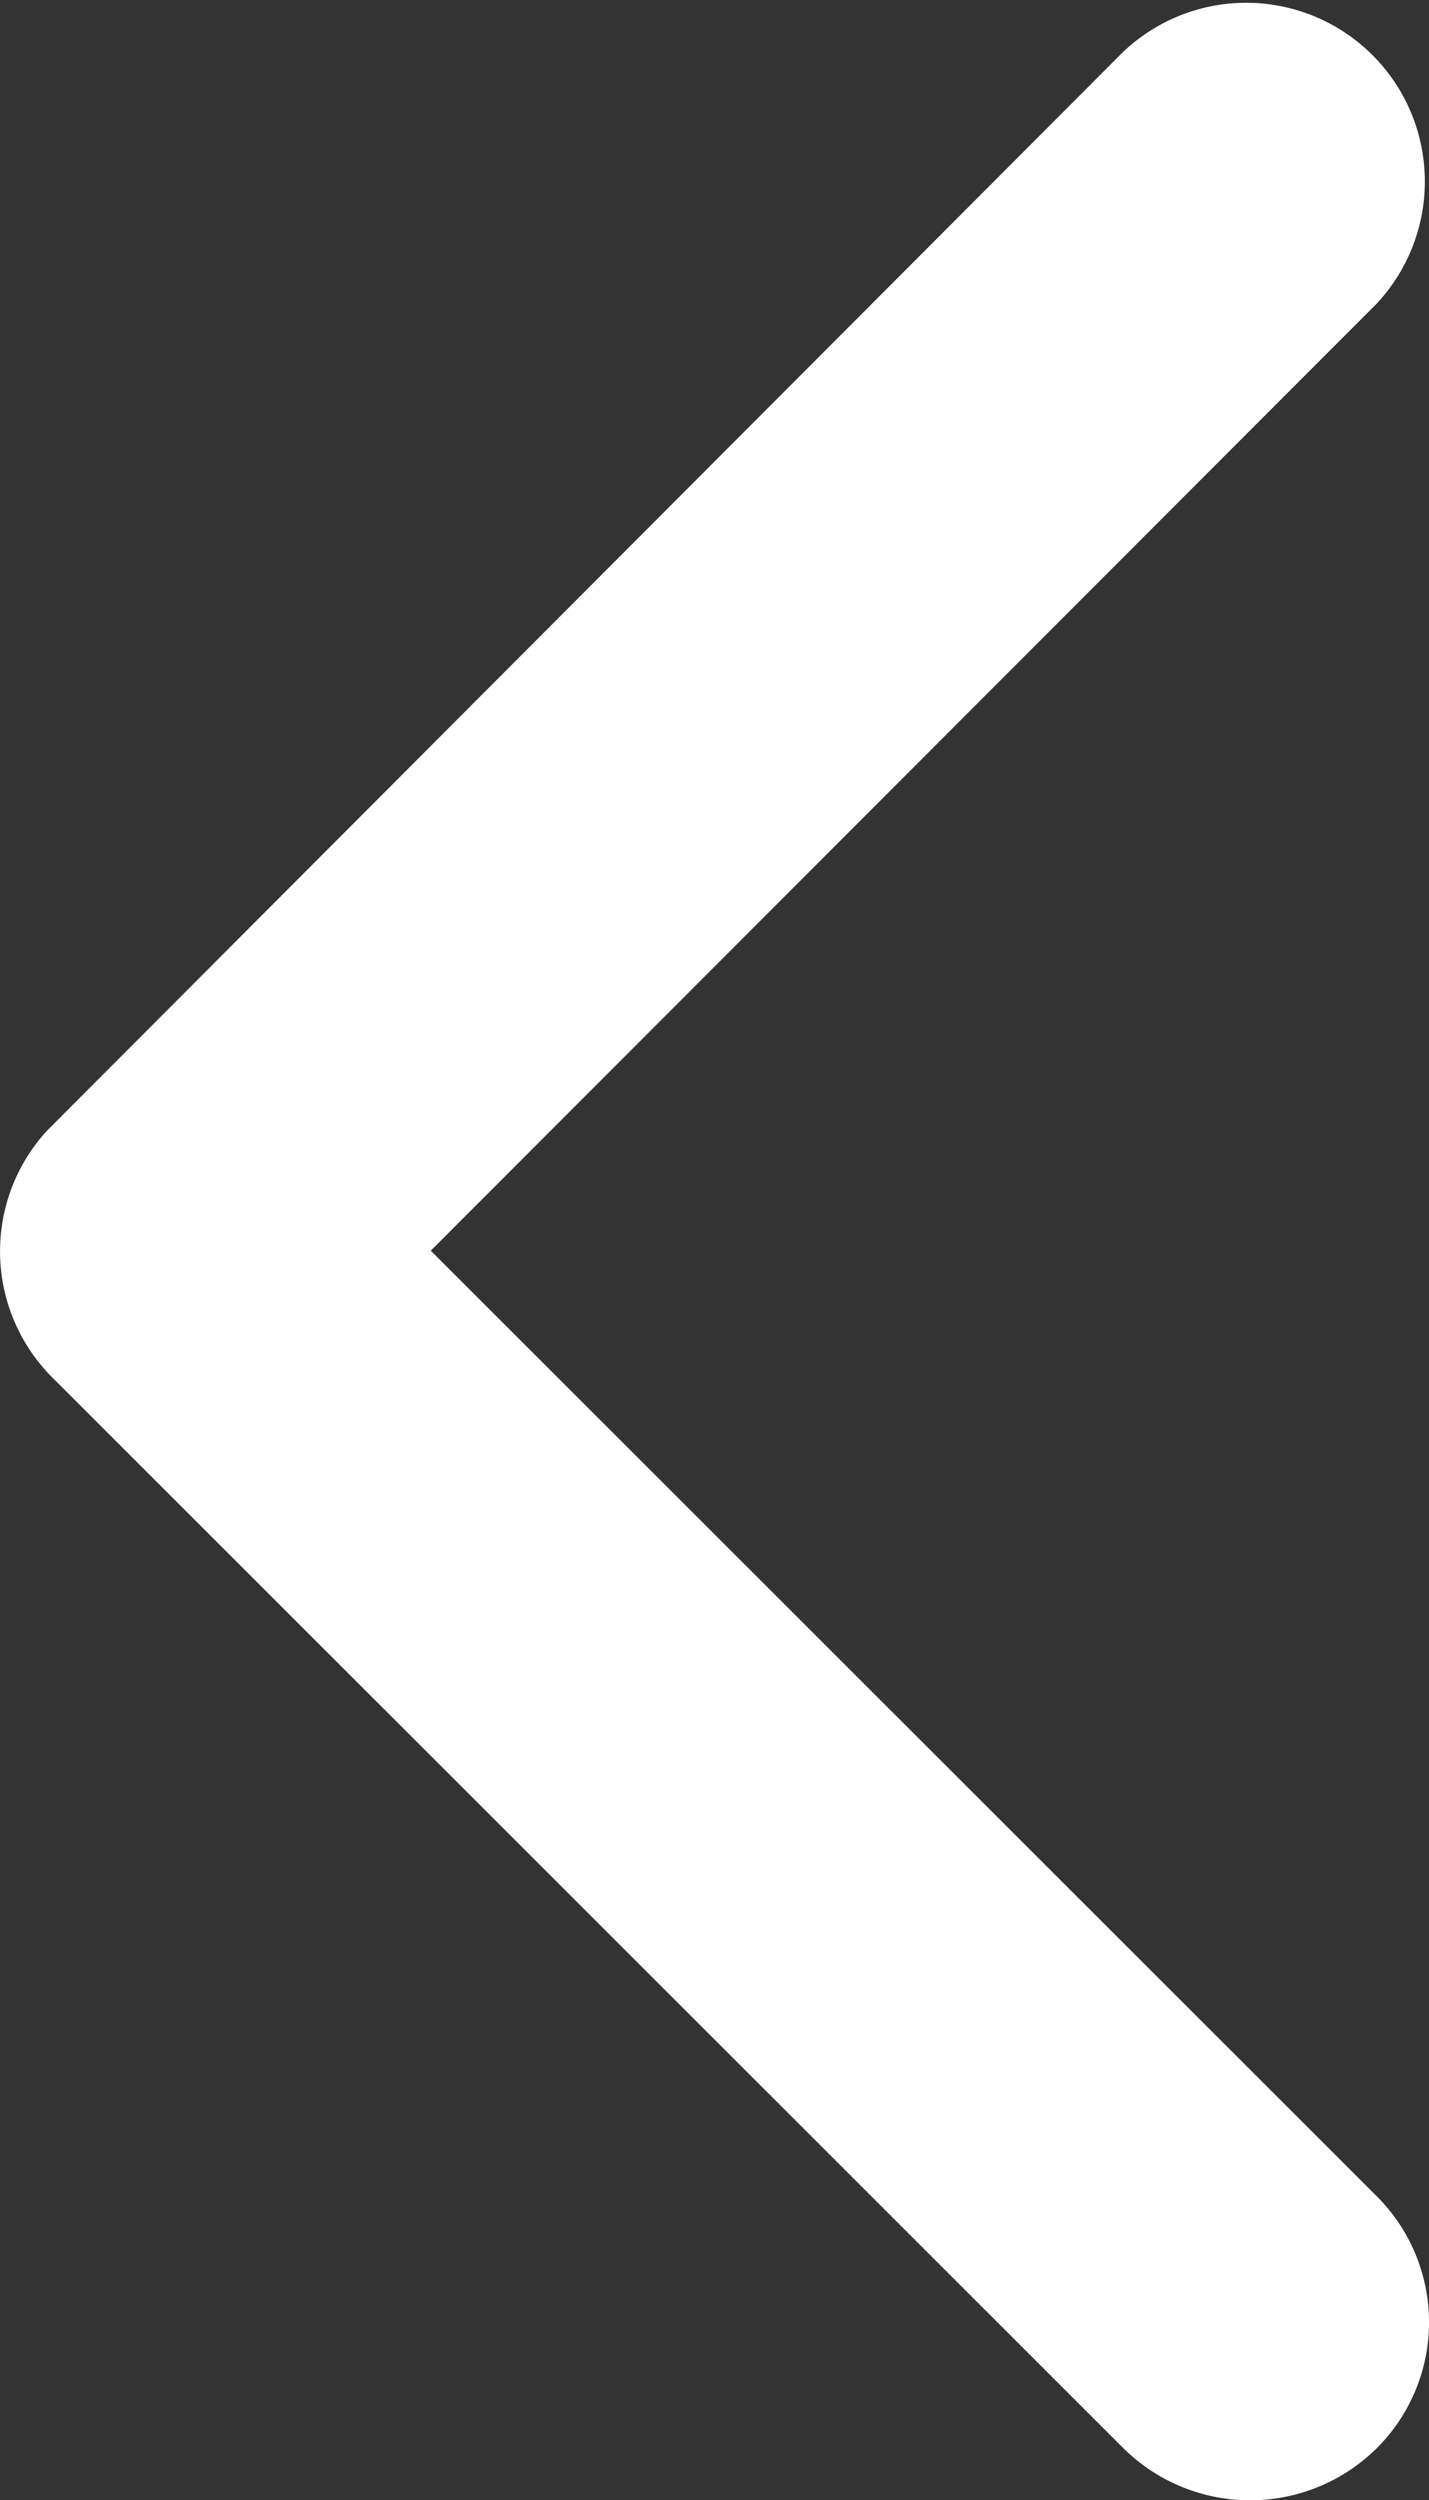 <svg xmlns="http://www.w3.org/2000/svg" width="11.501" height="20.115" viewBox="0 0 11.501 20.115">
  <rect x="0" y="0" width="11.501" height="20.115" fill="#333333" stroke="none"/>
  <path id="Icon_ionic-ios-arrow-forward" data-name="Icon ionic-ios-arrow-forward" d="M19.281,16.25,11.669,8.644a1.431,1.431,0,0,1,0-2.03,1.45,1.45,0,0,1,2.036,0l8.624,8.618a1.435,1.435,0,0,1,.042,1.982l-8.66,8.678a1.438,1.438,0,0,1-2.036-2.03Z" transform="translate(22.748 26.312) rotate(180)" fill="#fff"/>
</svg>
